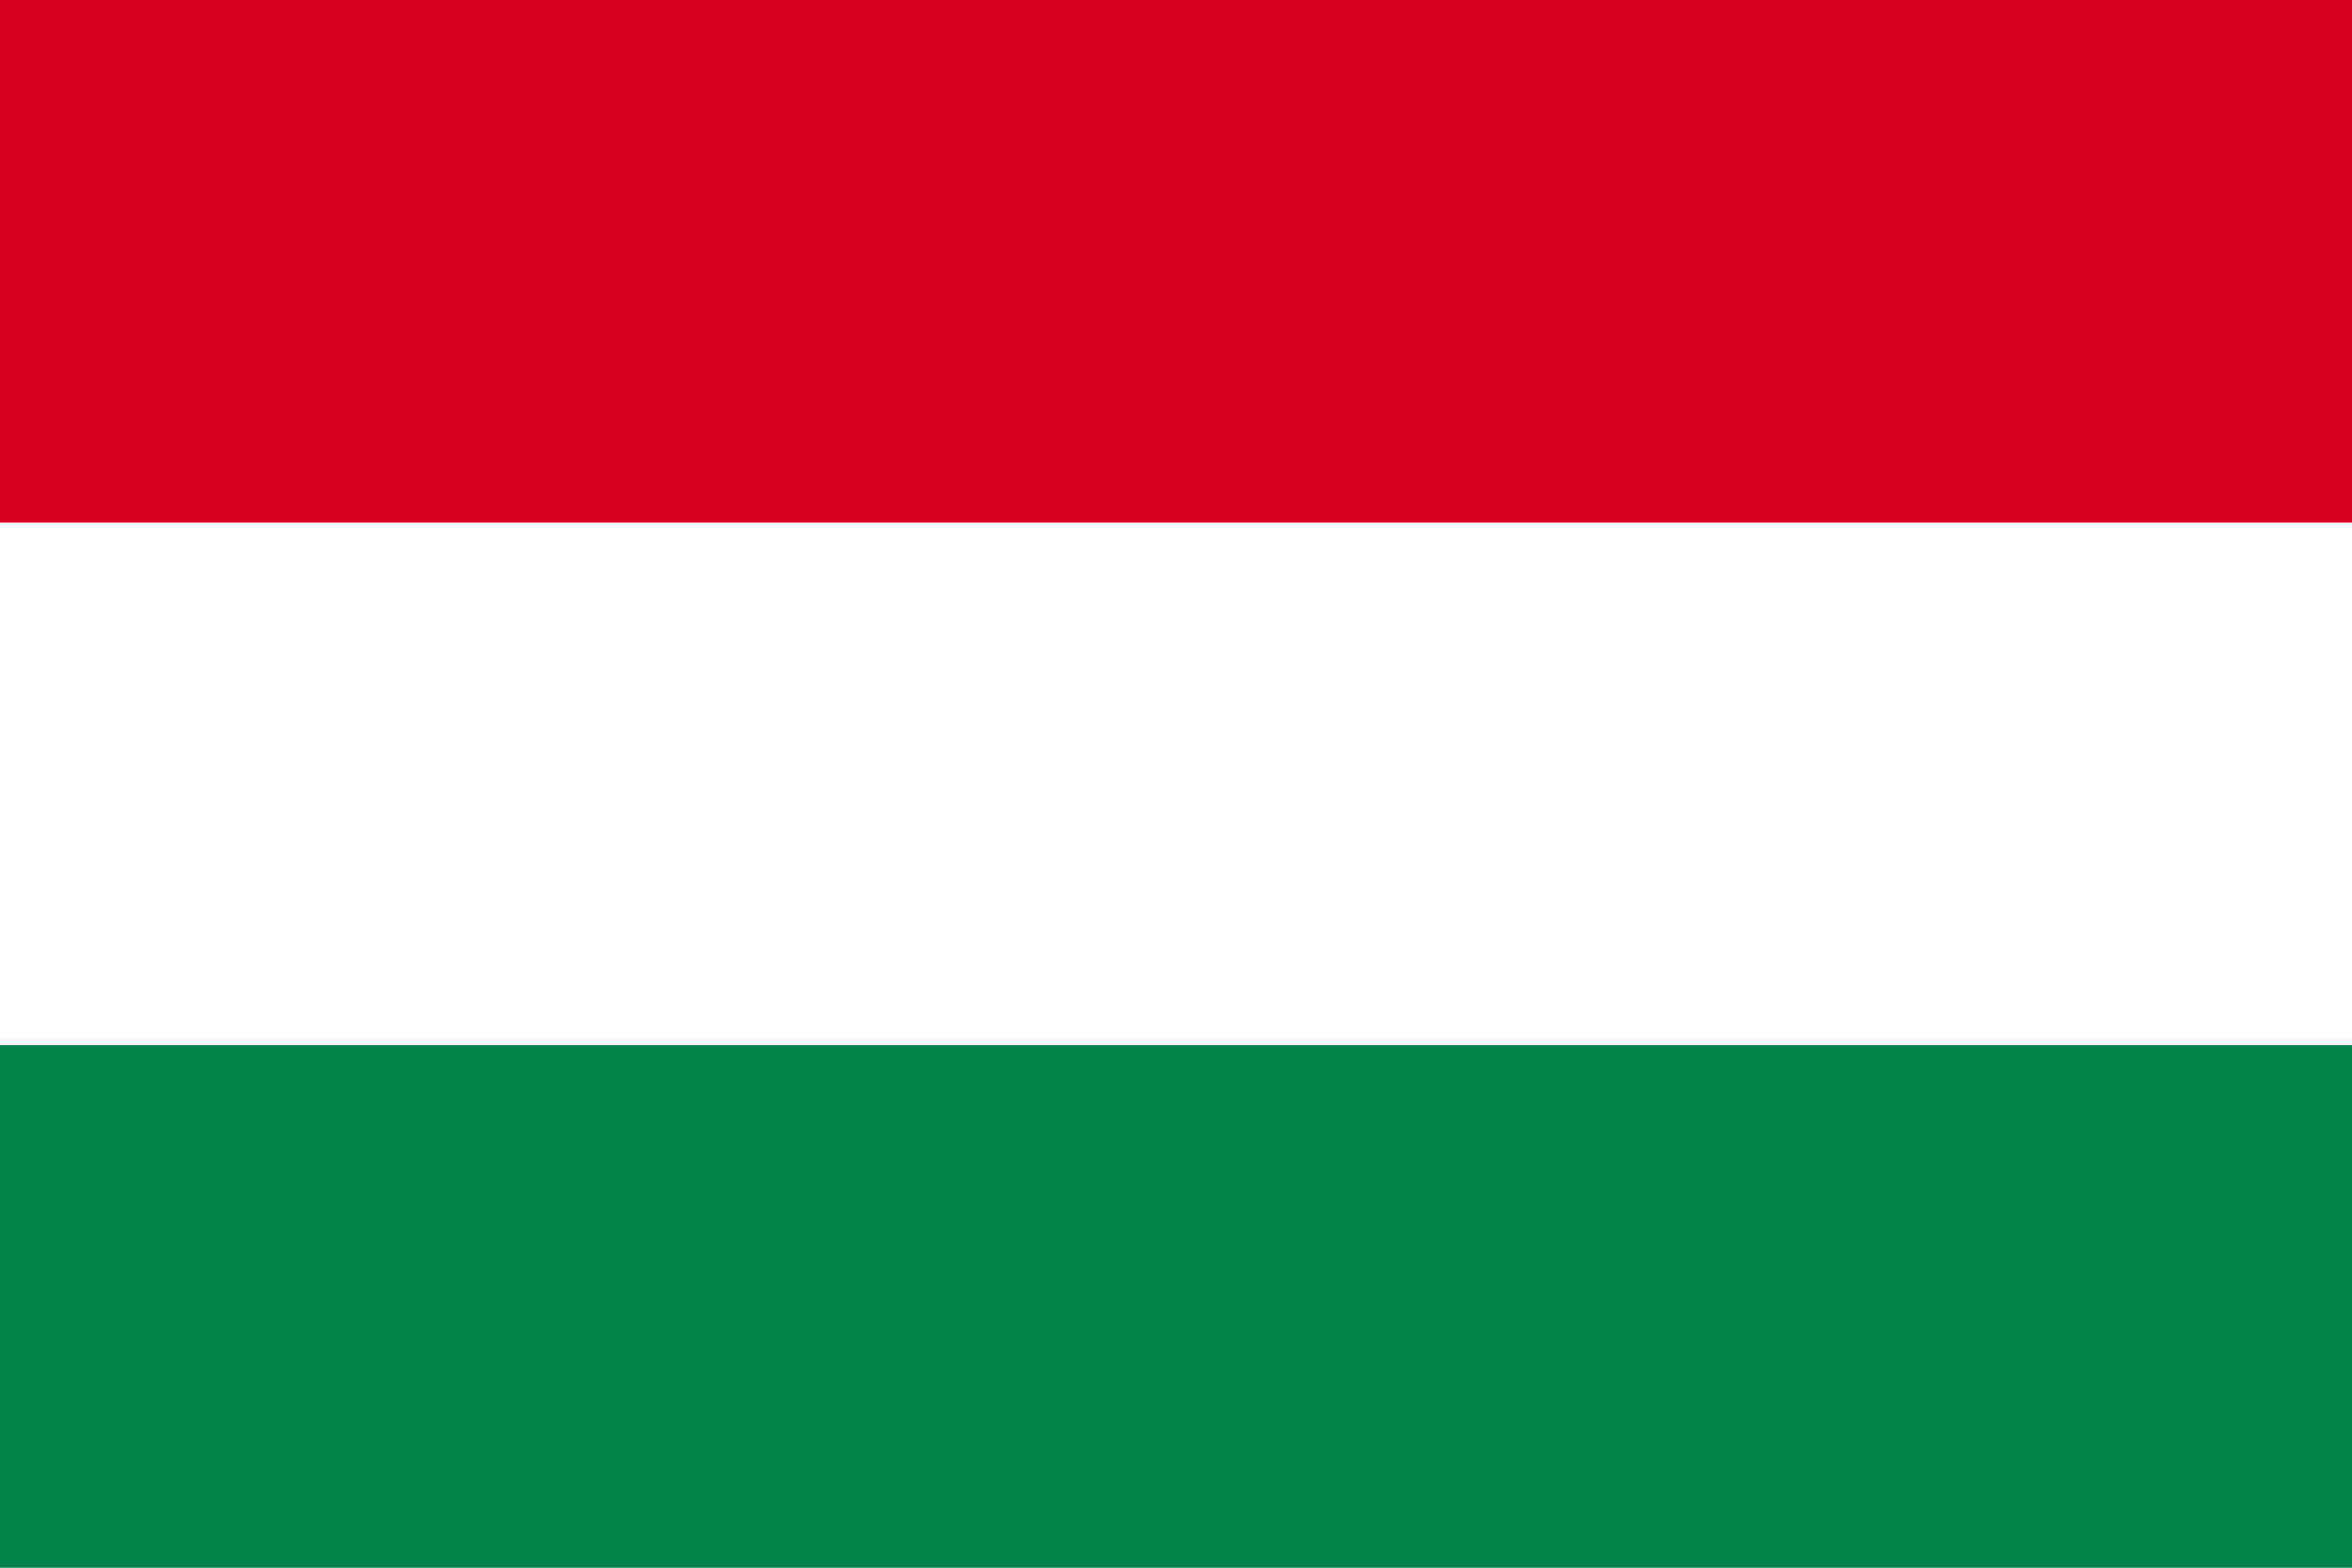 <svg xmlns="http://www.w3.org/2000/svg" viewBox="0 0 600 400"><rect x="0" y="0" width="600" height="400" fill="#333333" stroke="none"/><title>hungary</title><polygon points="600 400 0 400 0 0 600 0 600 400 600 400" style="fill:#fff"/><polygon points="600 0 0 0 0 133.33 600 133.33 600 0 600 0" style="fill:#d60021"/><polygon points="0 400 600 400 600 266.67 0 266.67 0 400 0 400" style="fill:#00844a"/></svg>